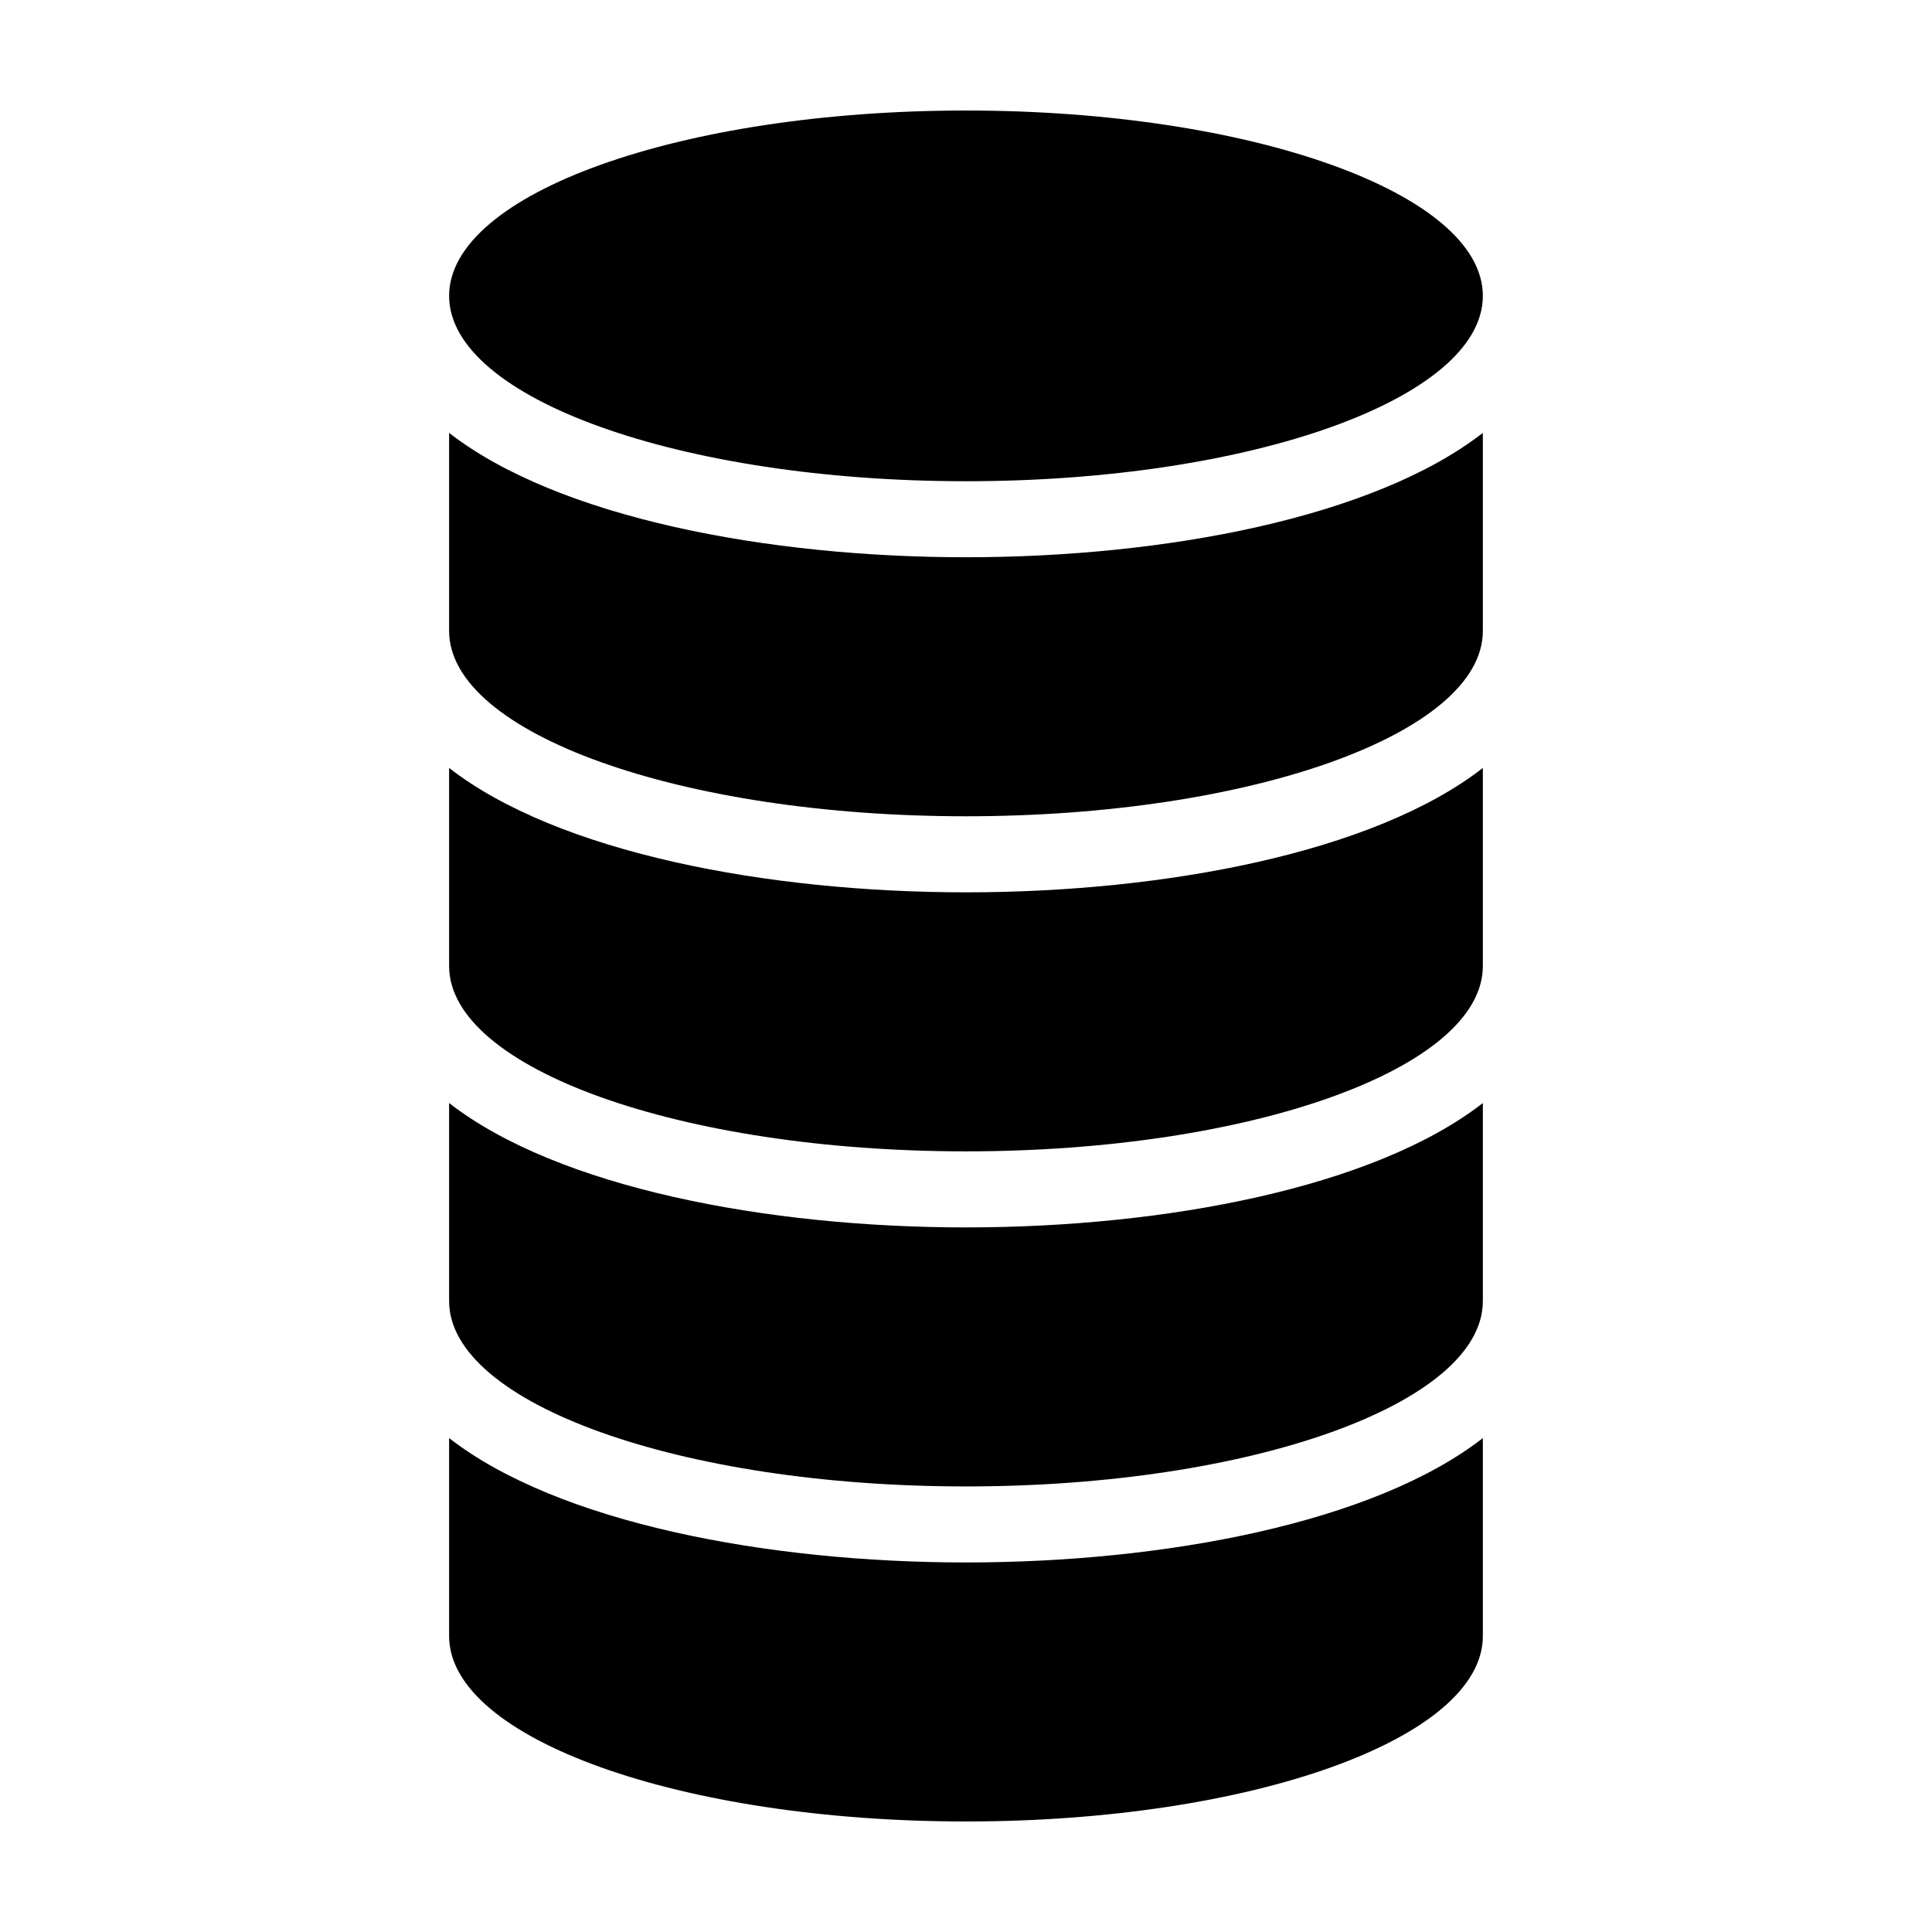 <?xml version="1.0" encoding="UTF-8"?>
<!-- Uploaded to: ICON Repo, www.iconrepo.com, Generator: ICON Repo Mixer Tools -->
<svg fill="#000000" width="800px" height="800px" version="1.1" viewBox="144 144 512 512" xmlns="http://www.w3.org/2000/svg">
 <g>
  <path d="m536.97 222.41c0 27.129-61.324 49.121-136.97 49.121s-136.98-21.992-136.98-49.121 61.328-49.121 136.98-49.121 136.97 21.992 136.97 49.121"/>
  <path d="m263.02 258.72v52.48c0 27.129 61.324 49.121 136.97 49.121 75.652 0 136.98-21.992 136.98-49.121v-52.48c-28.855 22.438-84.297 32.957-136.97 32.957-52.68 0-108.12-10.52-136.98-32.957z"/>
  <path d="m263.02 347.52v52.48c0 27.129 61.324 49.121 136.97 49.121 75.652 0 136.98-21.992 136.98-49.121v-52.48c-28.855 22.438-84.297 32.957-136.97 32.957-52.68 0-108.12-10.52-136.98-32.957z"/>
  <path d="m263.02 436.32v52.48c0 27.129 61.324 49.121 136.97 49.121 75.652 0 136.98-21.992 136.98-49.121v-52.48c-28.855 22.438-84.297 32.957-136.97 32.957-52.68 0-108.12-10.52-136.98-32.957z"/>
  <path d="m263.02 525.11v52.477c0 27.129 61.328 49.121 136.98 49.121s136.97-21.992 136.97-49.121v-52.477c-28.855 22.438-84.297 32.957-136.97 32.957-52.68 0-108.12-10.52-136.98-32.957z"/>
 </g>
</svg>